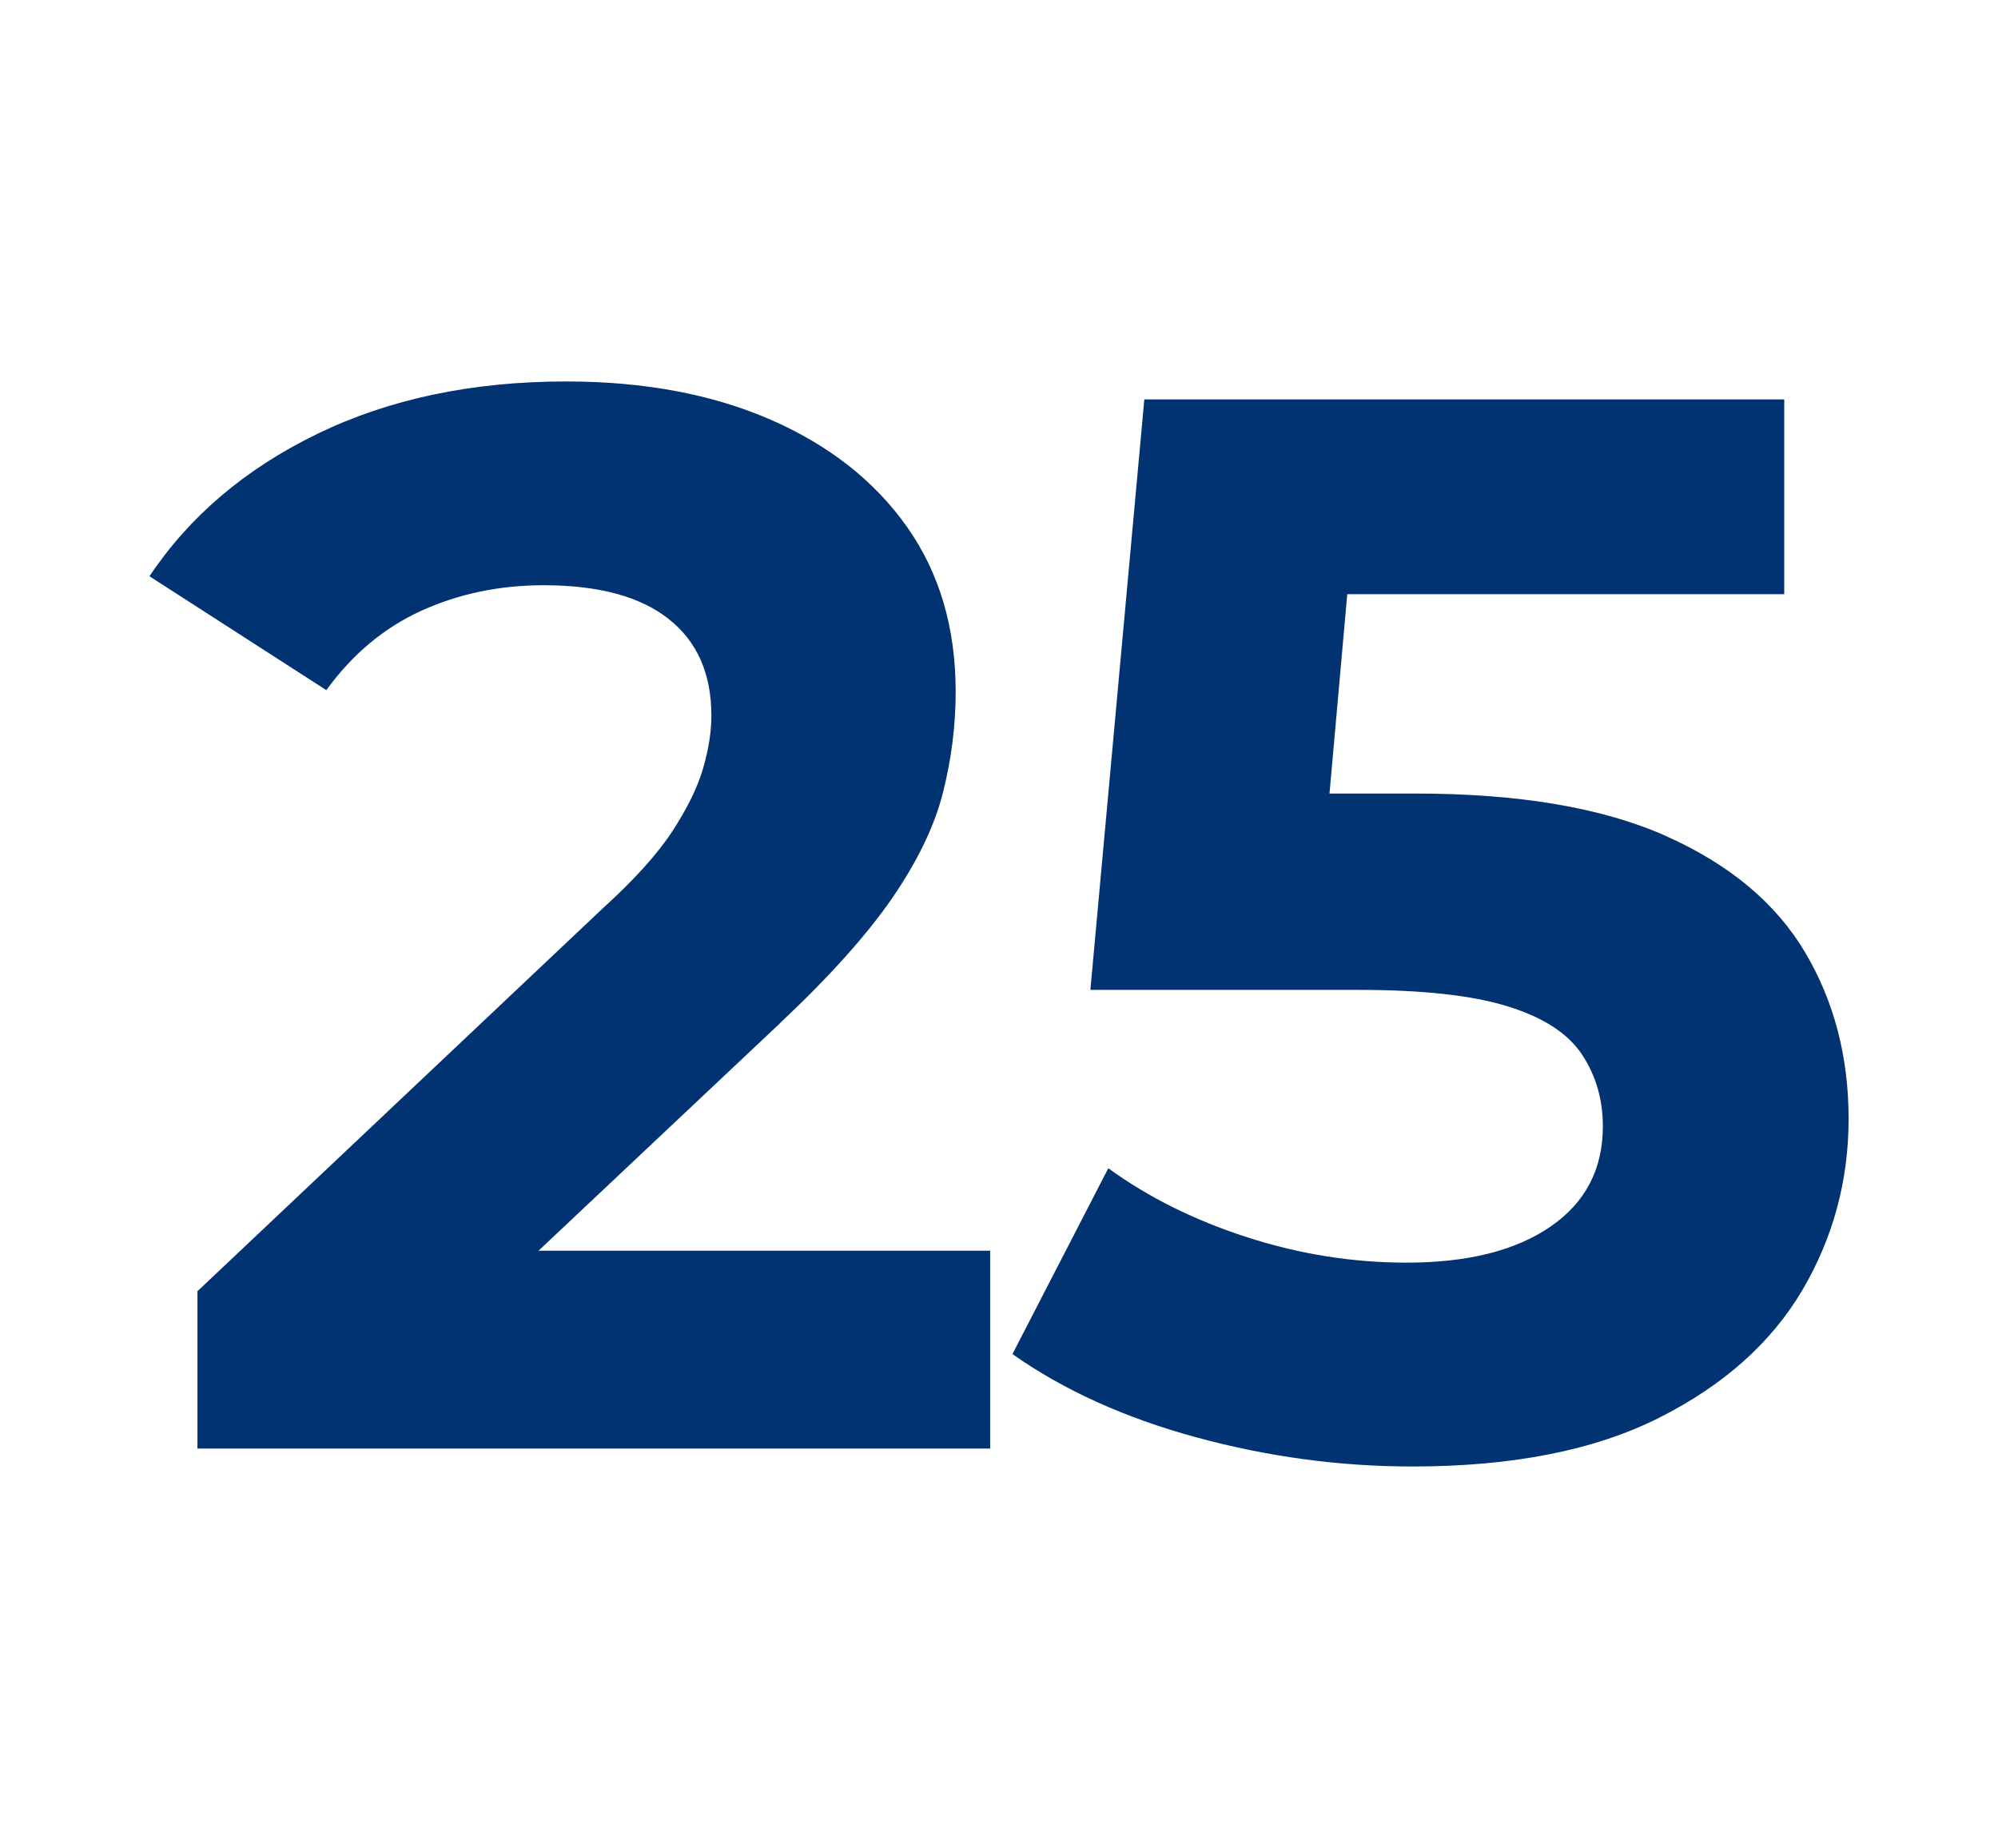 <?xml version="1.0" encoding="UTF-8"?><svg id="Vrstva_1" xmlns="http://www.w3.org/2000/svg" viewBox="0 0 247.41 228.79"><defs><style>.cls-1{fill:#013372;}</style></defs><path class="cls-1" d="M96.62,126.64c6.06-5.69,10.67-10.83,13.83-15.4,3.15-4.58,5.26-8.94,6.31-13.08,1.05-4.14,1.58-8.32,1.58-12.52,0-7.92-2.01-14.72-6.03-20.41-4.02-5.69-9.65-10.11-16.89-13.27-7.24-3.15-15.68-4.73-25.33-4.73-11.63,0-21.9,2.17-30.8,6.49-8.91,4.33-15.84,10.21-20.78,17.63l21.9,14.1c3.22-4.45,7.15-7.73,11.78-9.84,4.64-2.1,9.68-3.15,15.12-3.15,6.8,0,11.97,1.39,15.49,4.18,3.53,2.78,5.29,6.77,5.29,11.97,0,1.98-.34,4.15-1.02,6.5-.68,2.35-1.95,4.95-3.8,7.79-1.86,2.85-4.76,6.06-8.72,9.65l-50.1,47.32v19.48h98.16v-24.5h-55.92l29.94-28.2Z"/><path class="cls-1" d="M206.37,103.54c-7.86-3.52-18.22-5.29-31.08-5.29h-10.66l2.2-24.68h54.11v-24.12h-79.24l-6.68,73.11h33.22c7.91,0,14.07.68,18.46,2.04,4.39,1.36,7.45,3.34,9.18,5.94,1.73,2.6,2.6,5.57,2.6,8.91,0,5.32-2.17,9.46-6.5,12.43-4.33,2.97-10.27,4.45-17.81,4.45-6.68,0-13.27-1.05-19.76-3.15-6.5-2.1-12.22-4.94-17.17-8.54l-11.87,23.01c6.31,4.45,13.88,7.89,22.73,10.3,8.84,2.41,17.78,3.62,26.81,3.62,12.37,0,22.55-2.01,30.53-6.03,7.98-4.02,13.88-9.28,17.72-15.77,3.83-6.5,5.75-13.58,5.75-21.25s-1.79-14.54-5.38-20.6c-3.59-6.06-9.31-10.86-17.17-14.38Z"/></svg>